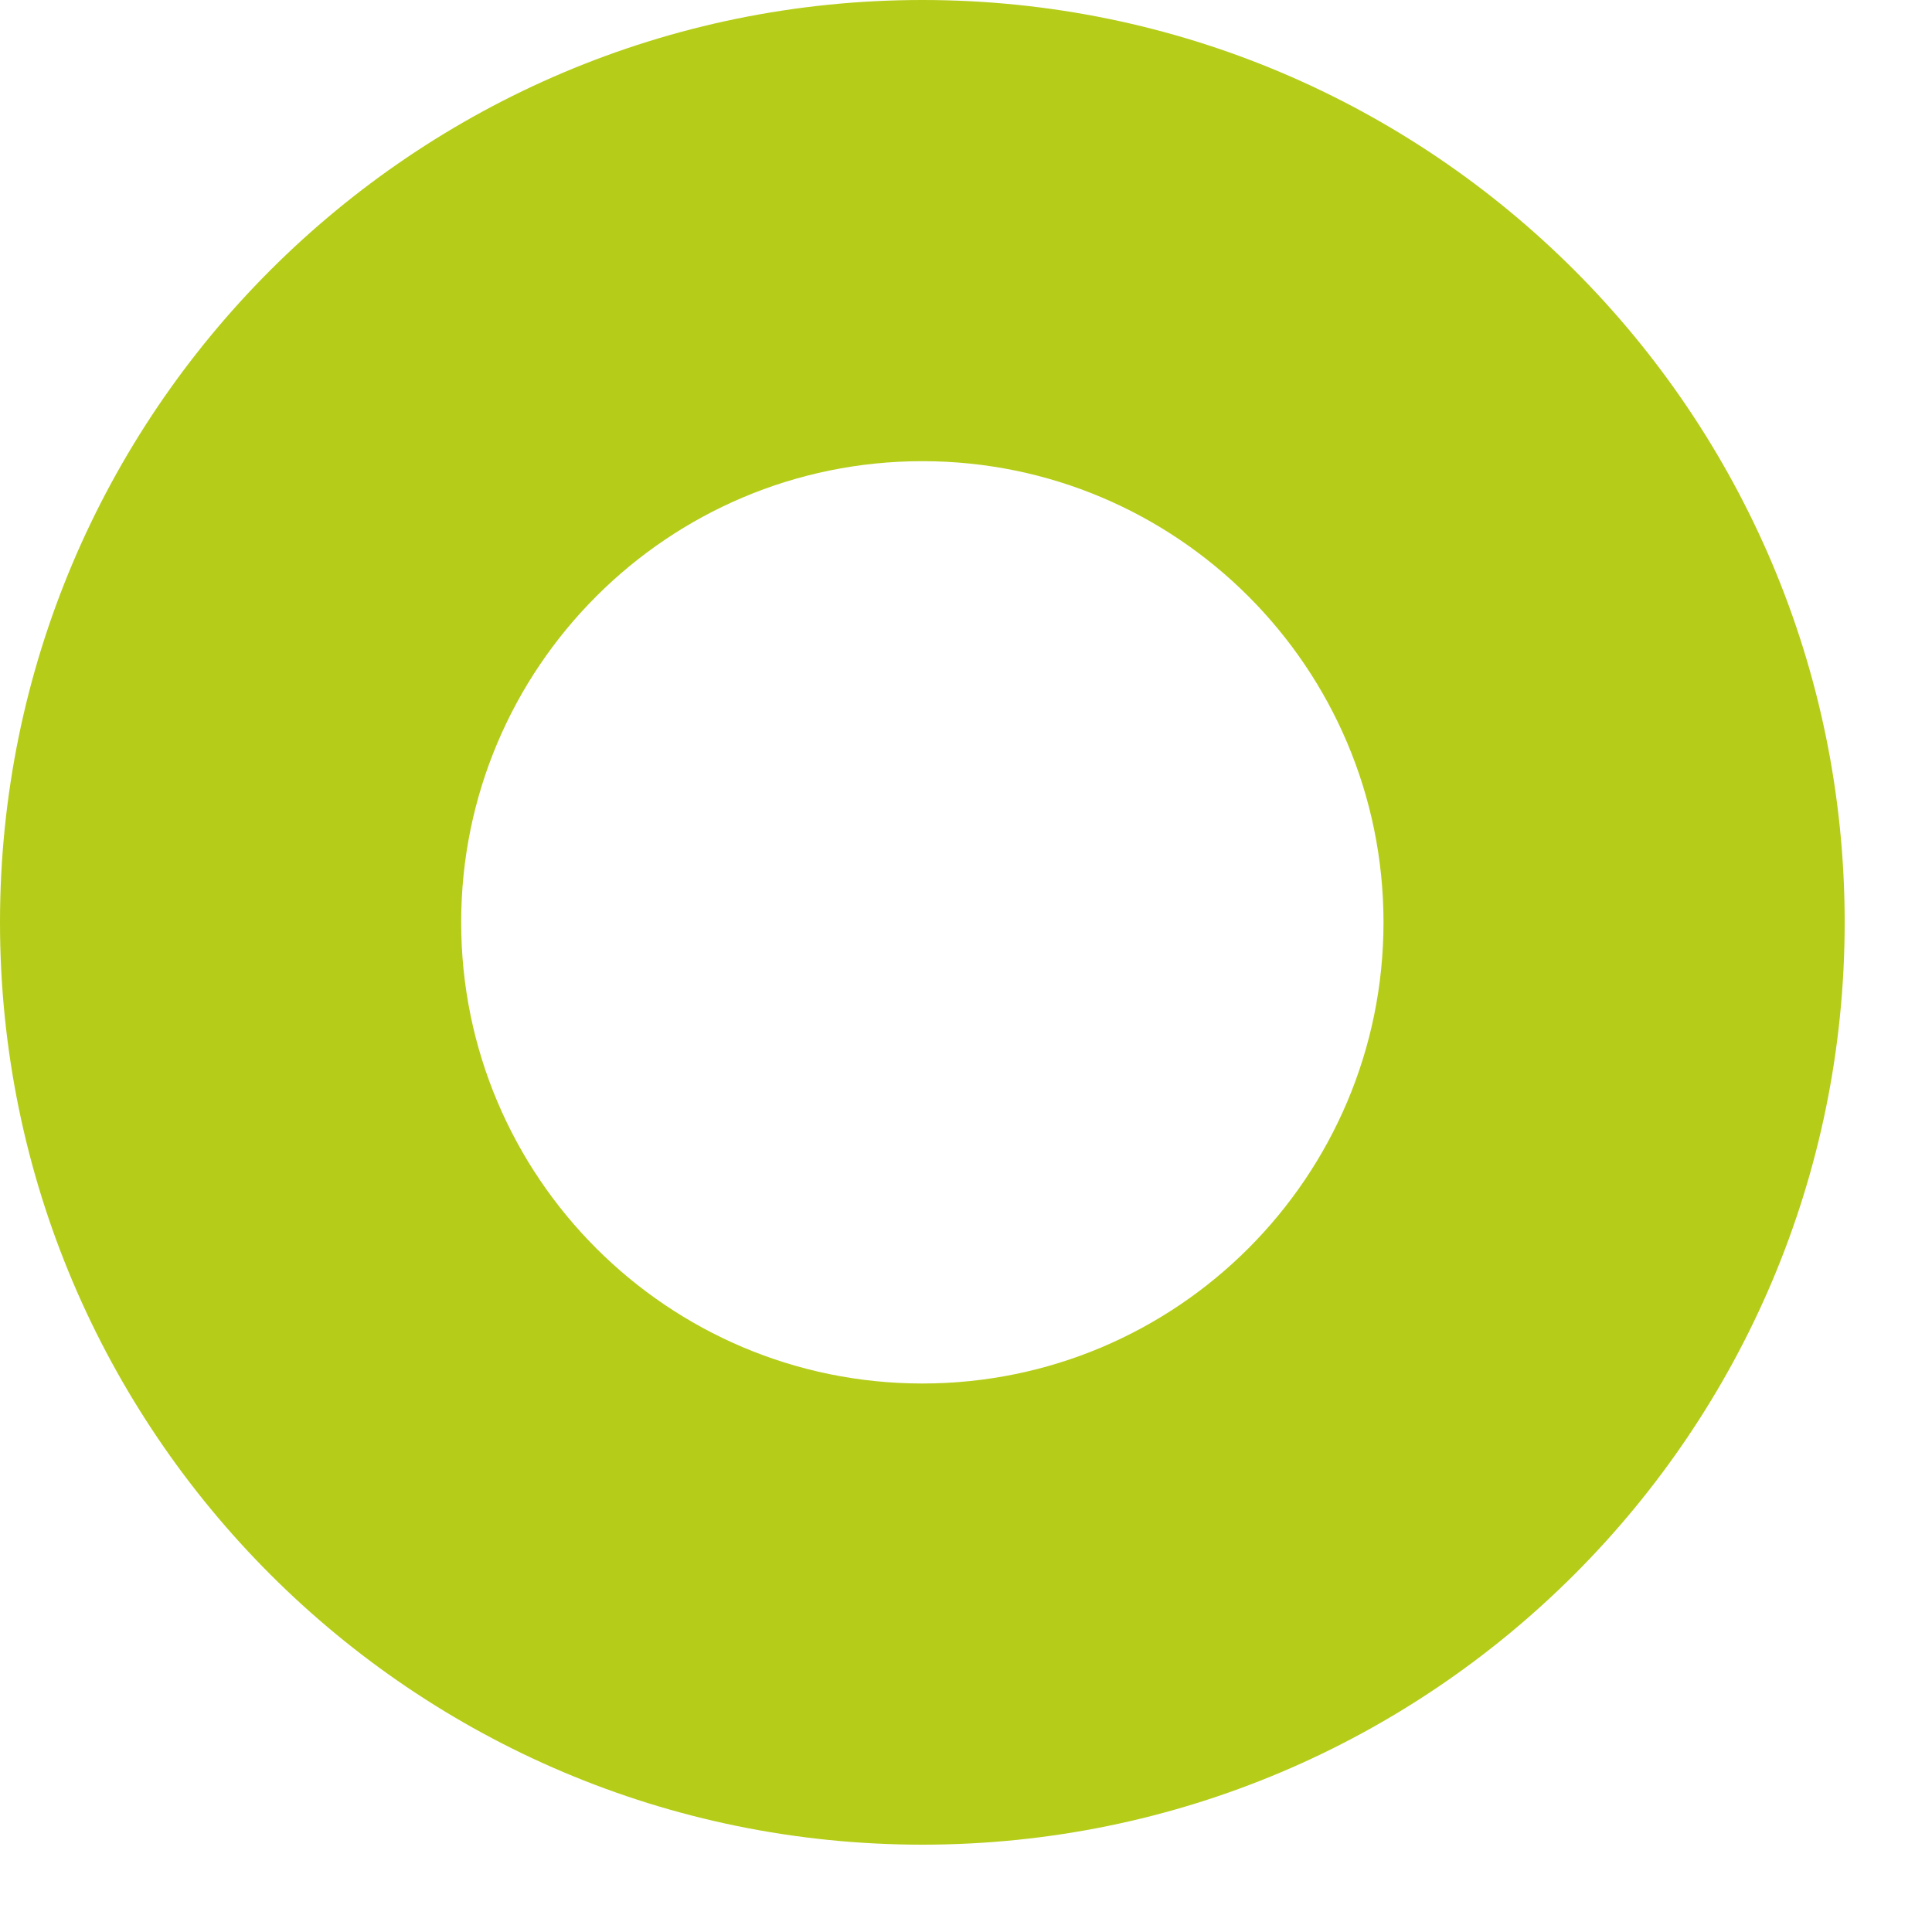 <?xml version="1.0" encoding="UTF-8" standalone="no"?><!DOCTYPE svg PUBLIC "-//W3C//DTD SVG 1.1//EN" "http://www.w3.org/Graphics/SVG/1.1/DTD/svg11.dtd"><svg width="100%" height="100%" viewBox="0 0 20 20" version="1.1" xmlns="http://www.w3.org/2000/svg" xmlns:xlink="http://www.w3.org/1999/xlink" xml:space="preserve" xmlns:serif="http://www.serif.com/" style="fill-rule:evenodd;clip-rule:evenodd;stroke-linejoin:round;stroke-miterlimit:2;"><path d="M9.548,0c5.27,0 9.548,4.278 9.548,9.548c0,5.27 -4.278,9.548 -9.548,9.548c-5.27,0 -9.548,-4.278 -9.548,-9.548c-0,-5.27 4.278,-9.548 9.548,-9.548Zm0,4.774c2.635,0 4.774,2.139 4.774,4.774c0,2.635 -2.139,4.774 -4.774,4.774c-2.635,0 -4.774,-2.139 -4.774,-4.774c0,-2.635 2.139,-4.774 4.774,-4.774Z" style="fill:#adc700;fill-opacity:0.9;"/></svg>